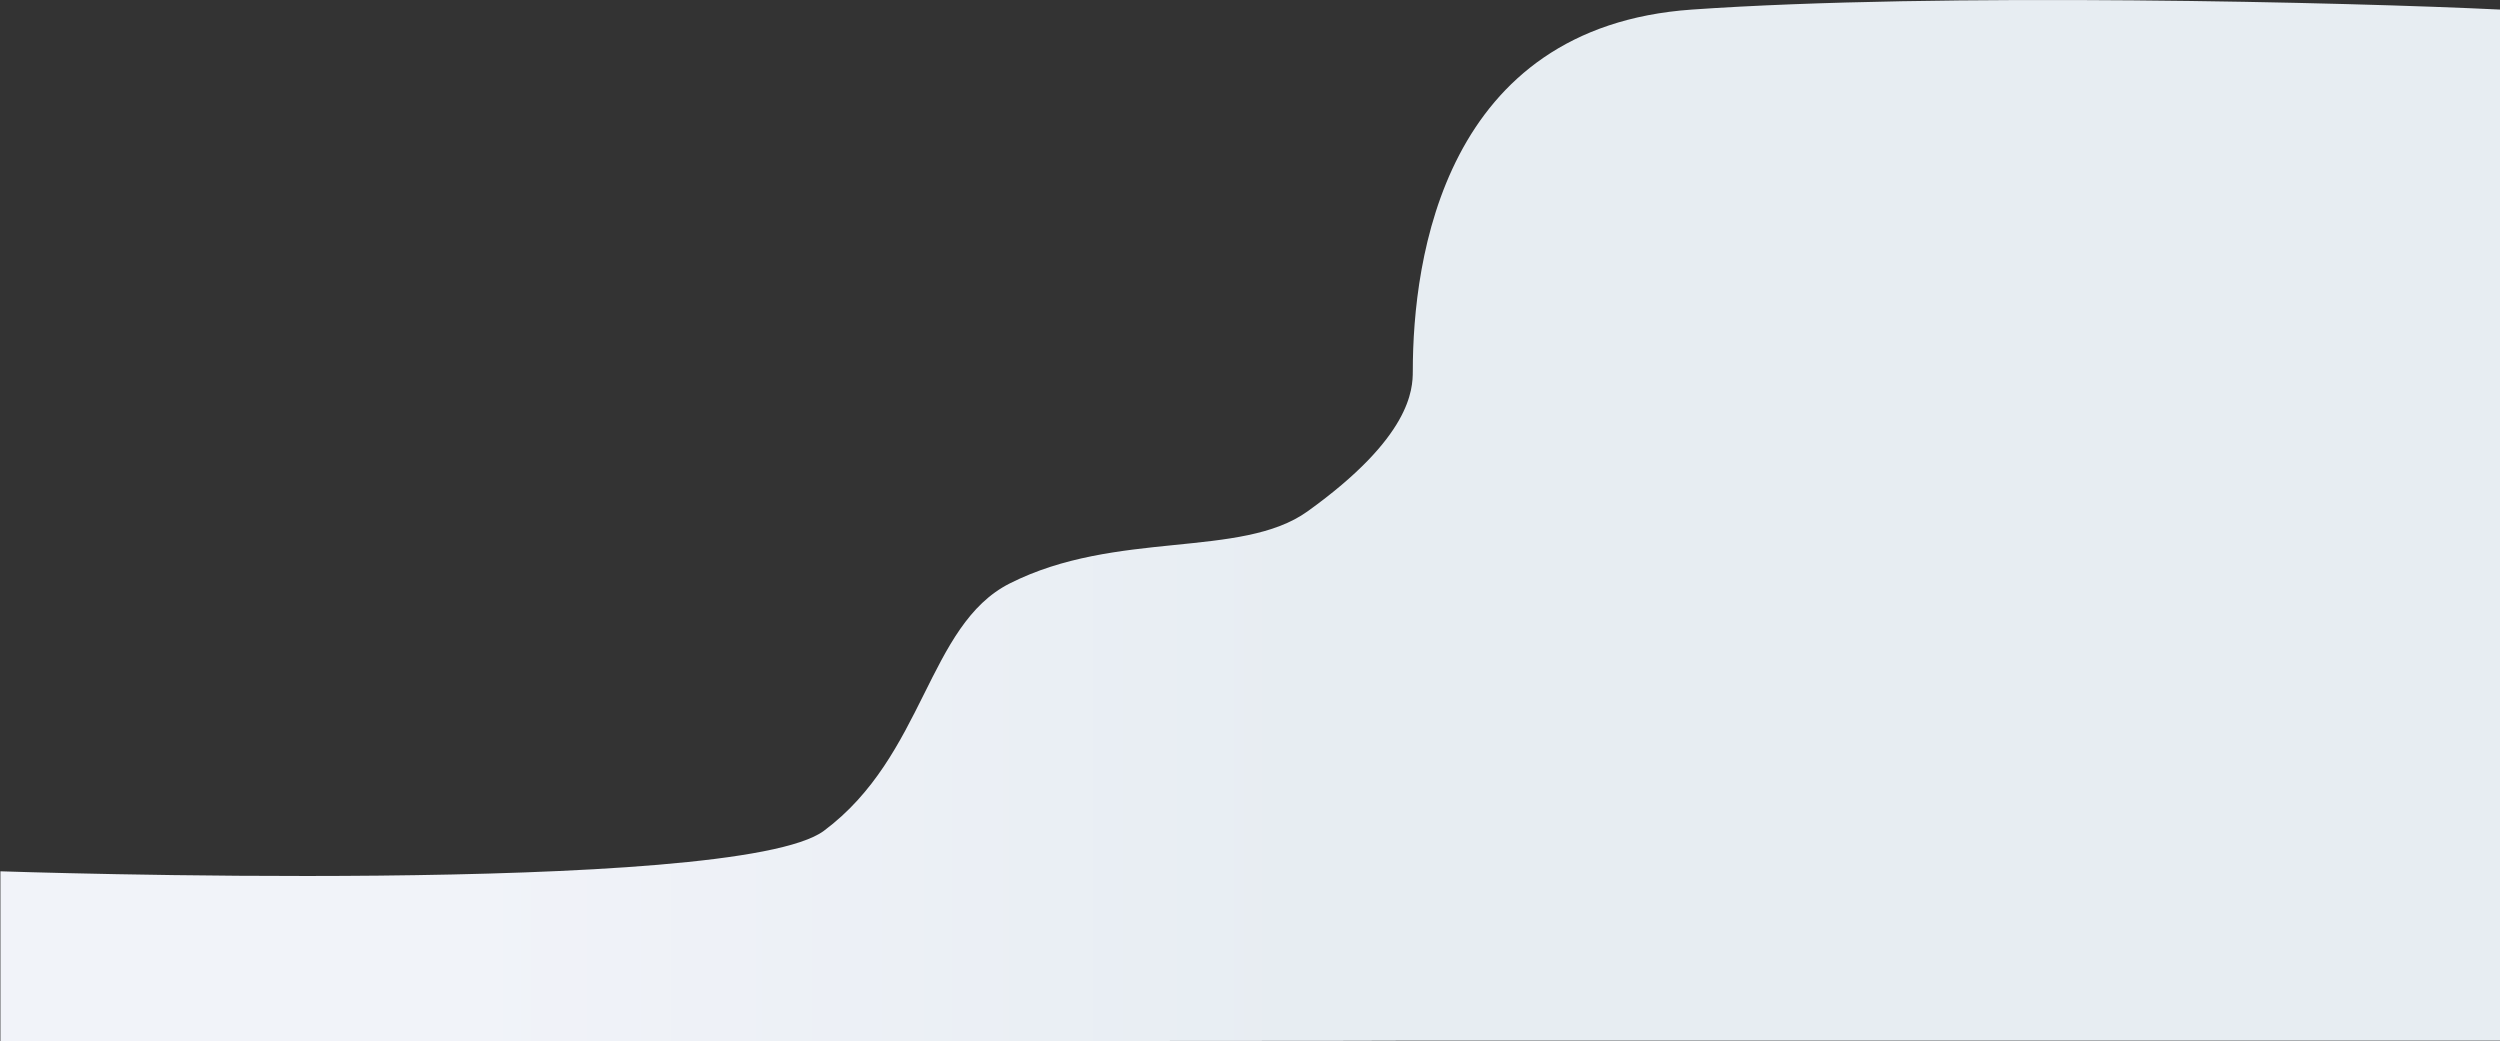 <svg width="6001" height="2500" viewBox="0 0 6001 2500" preserveAspectRatio="none" fill="none" xmlns="http://www.w3.org/2000/svg">
<rect x="0" y="0" width="6001" height="2500" fill="#333333" stroke="none"/>
<path d="M1977.68 1994.28C1766.38 2151.58 1 2091.48 1 2091.48V2499.28C-34.5 2499.28 3376.09 2499.28 3391.19 2497.98H6001V22.97C5643.67 5.636 4656.48 -18.631 4061.28 22.97C3466.08 64.57 3391.29 621 3391.29 890.984C3391.19 934.969 3386.99 1049.38 3138.49 1227.58C2979.39 1341.68 2679.49 1271.28 2423.79 1400.48C2226.19 1500.38 2219.78 1814.08 1977.68 1994.28Z" fill="url(#paint0_linear)"/>
<defs>
<linearGradient id="paint0_linear" x1="1105.08" y1="1695.25" x2="3601.81" y2="1695.25" gradientUnits="userSpaceOnUse">
<stop stop-color="#F1F3F9"/>
<stop offset="0.811" stop-color="#E7EDF2"/>
</linearGradient>
</defs>
</svg>